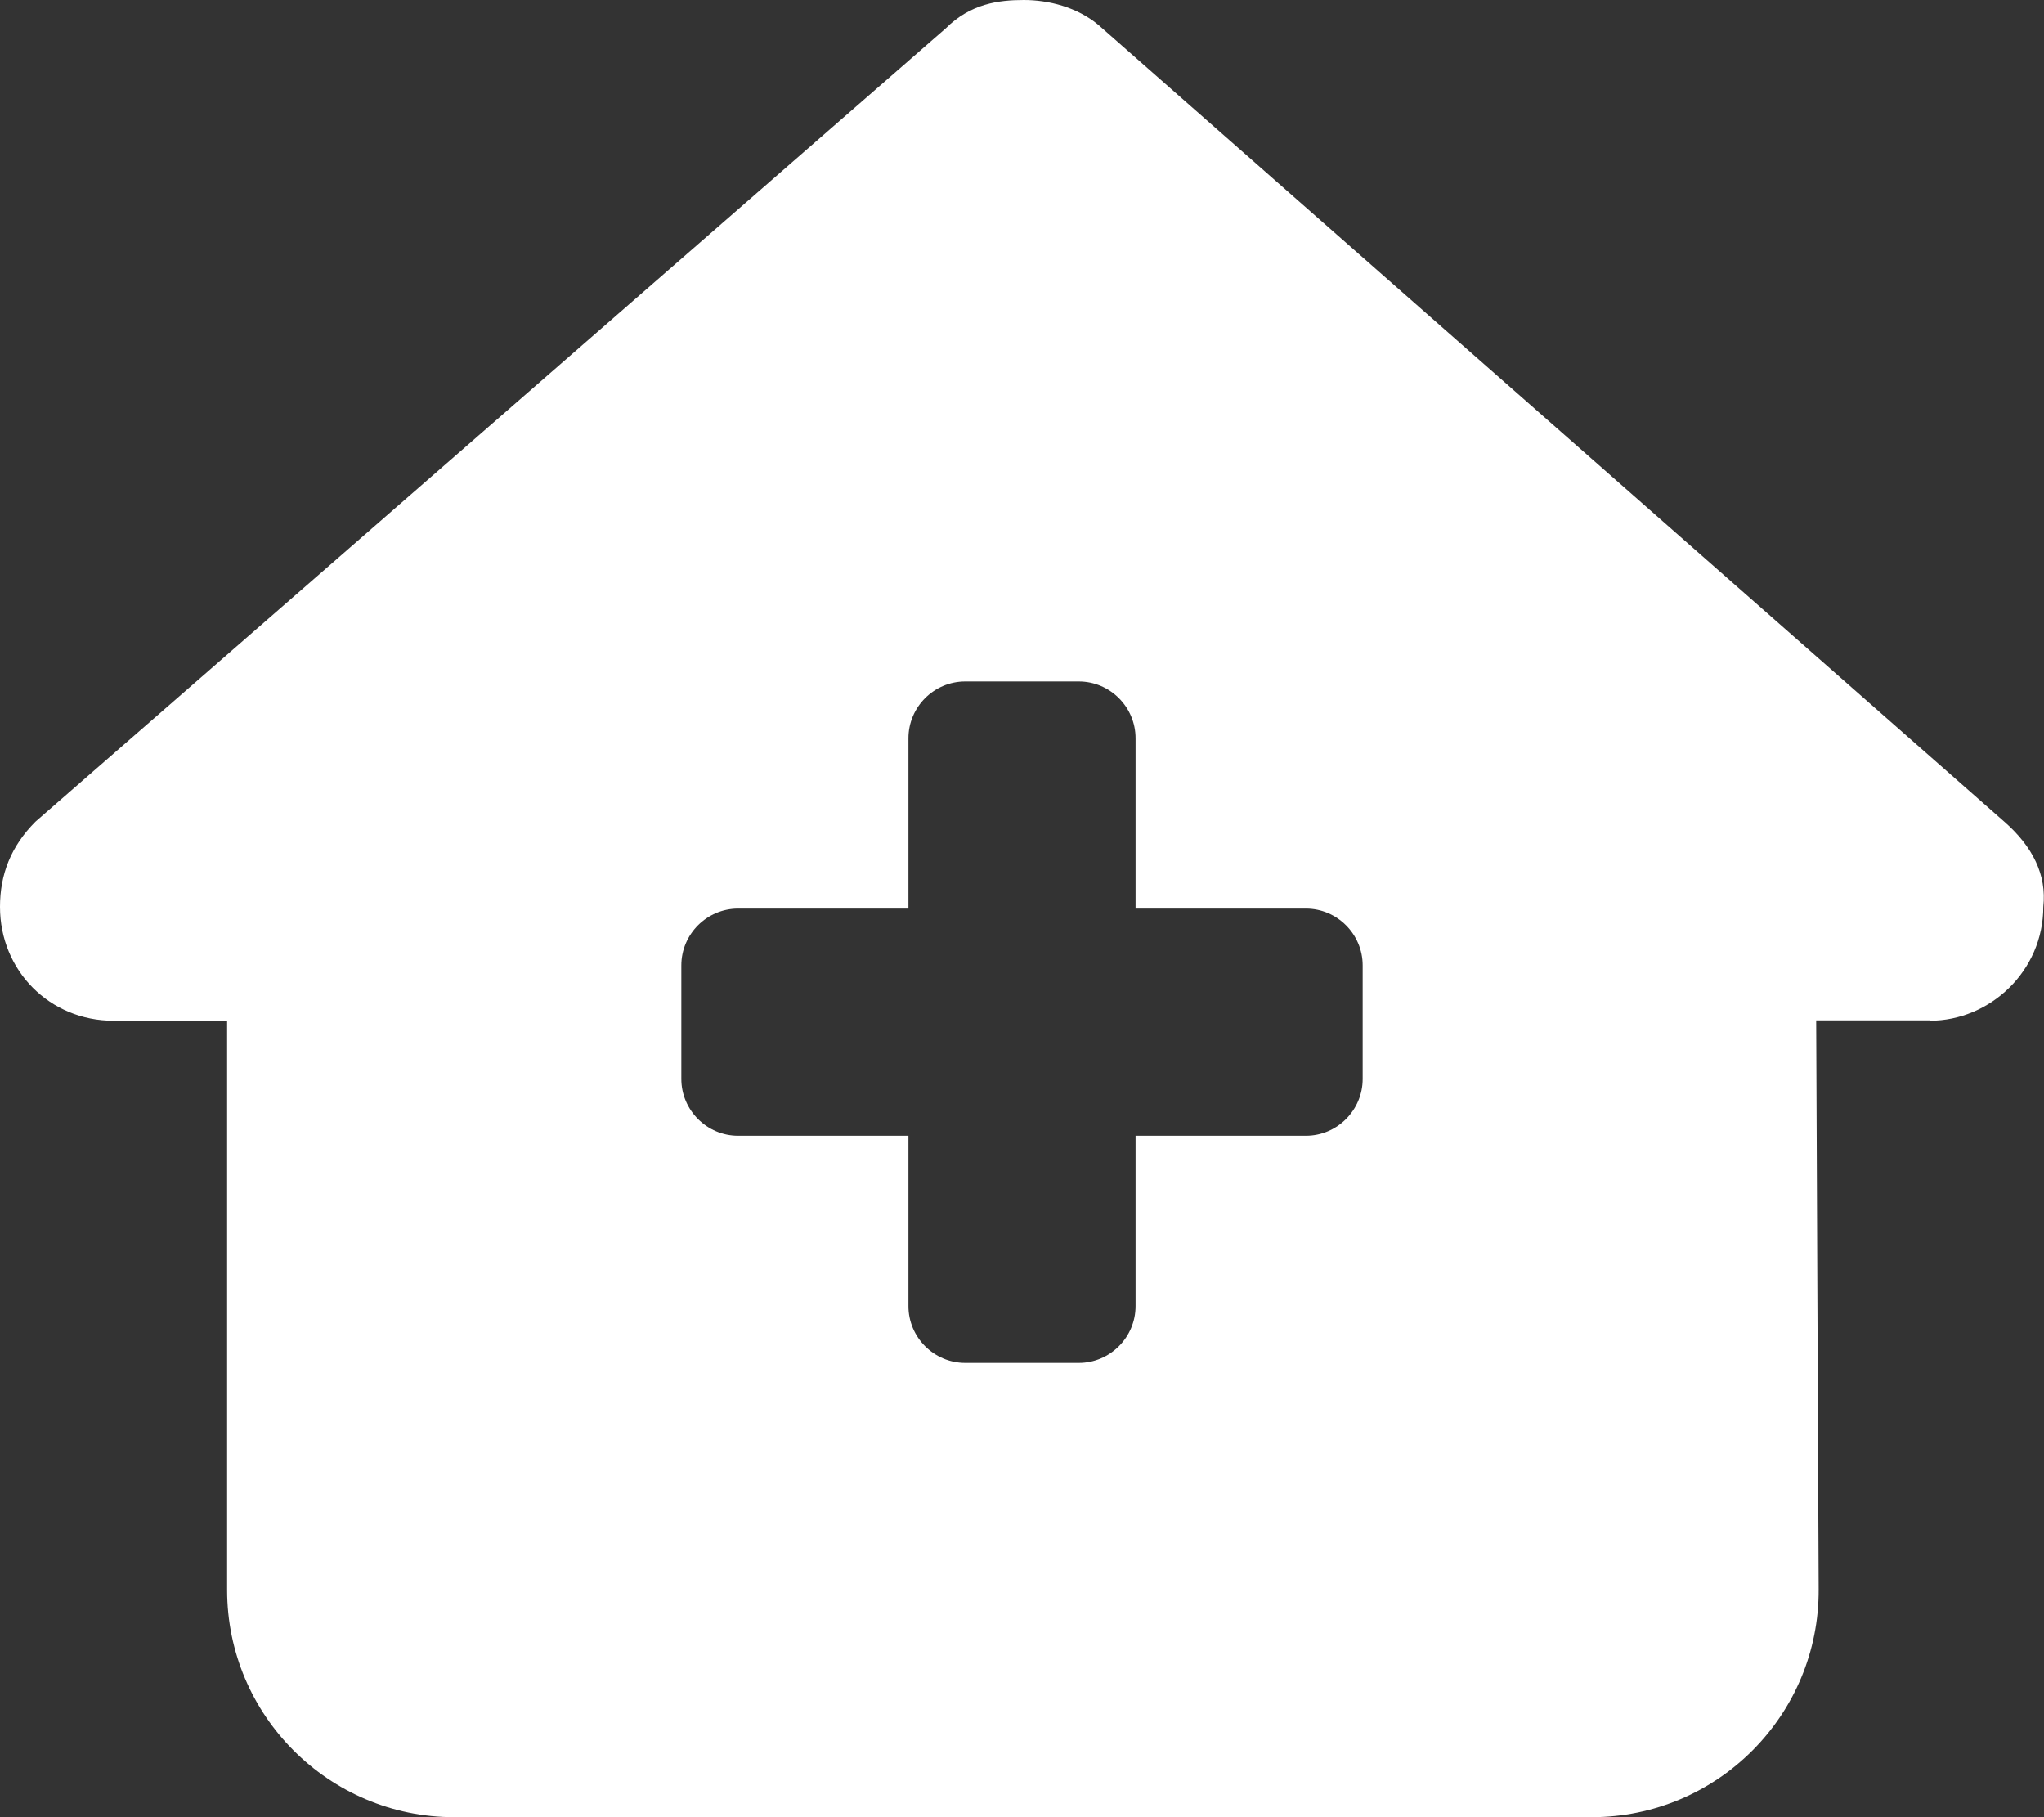 <?xml version="1.0" encoding="UTF-8"?>
<svg xmlns="http://www.w3.org/2000/svg" id="Livello_1" data-name="Livello 1" version="1.1" viewBox="0 0 576 512">
  <rect x="0" y="0" width="576" height="512" fill="#333333" stroke="none"/>
  <defs>
    <style>
      .cls-1 {
        fill: #fff;
        stroke-width: 0px;
      }
    </style>
  </defs>
  <path class="cls-1" d="M543.8,287.6c17,0,32-14,32-32.1,1-9-3-17-11-24L309.5,7C303.5,2,295.5,0,288.5,0s-15,1-22,8L10,231.5c-7,7-10,15-10,24,0,18,14,32.1,32,32.1h32v160.4c0,35.3,28.7,64,64,64h320.5c35.5,0,64.2-28.8,64-64.3l-.7-160.2h32ZM256,208c0-8.8,7.2-16,16-16h32c8.8,0,16,7.2,16,16v48h48c8.8,0,16,7.2,16,16v32c0,8.8-7.2,16-16,16h-48v48c0,8.8-7.2,16-16,16h-32c-8.8,0-16-7.2-16-16v-48h-48c-8.8,0-16-7.2-16-16v-32c0-8.8,7.2-16,16-16h48v-48Z"></path>
</svg>

